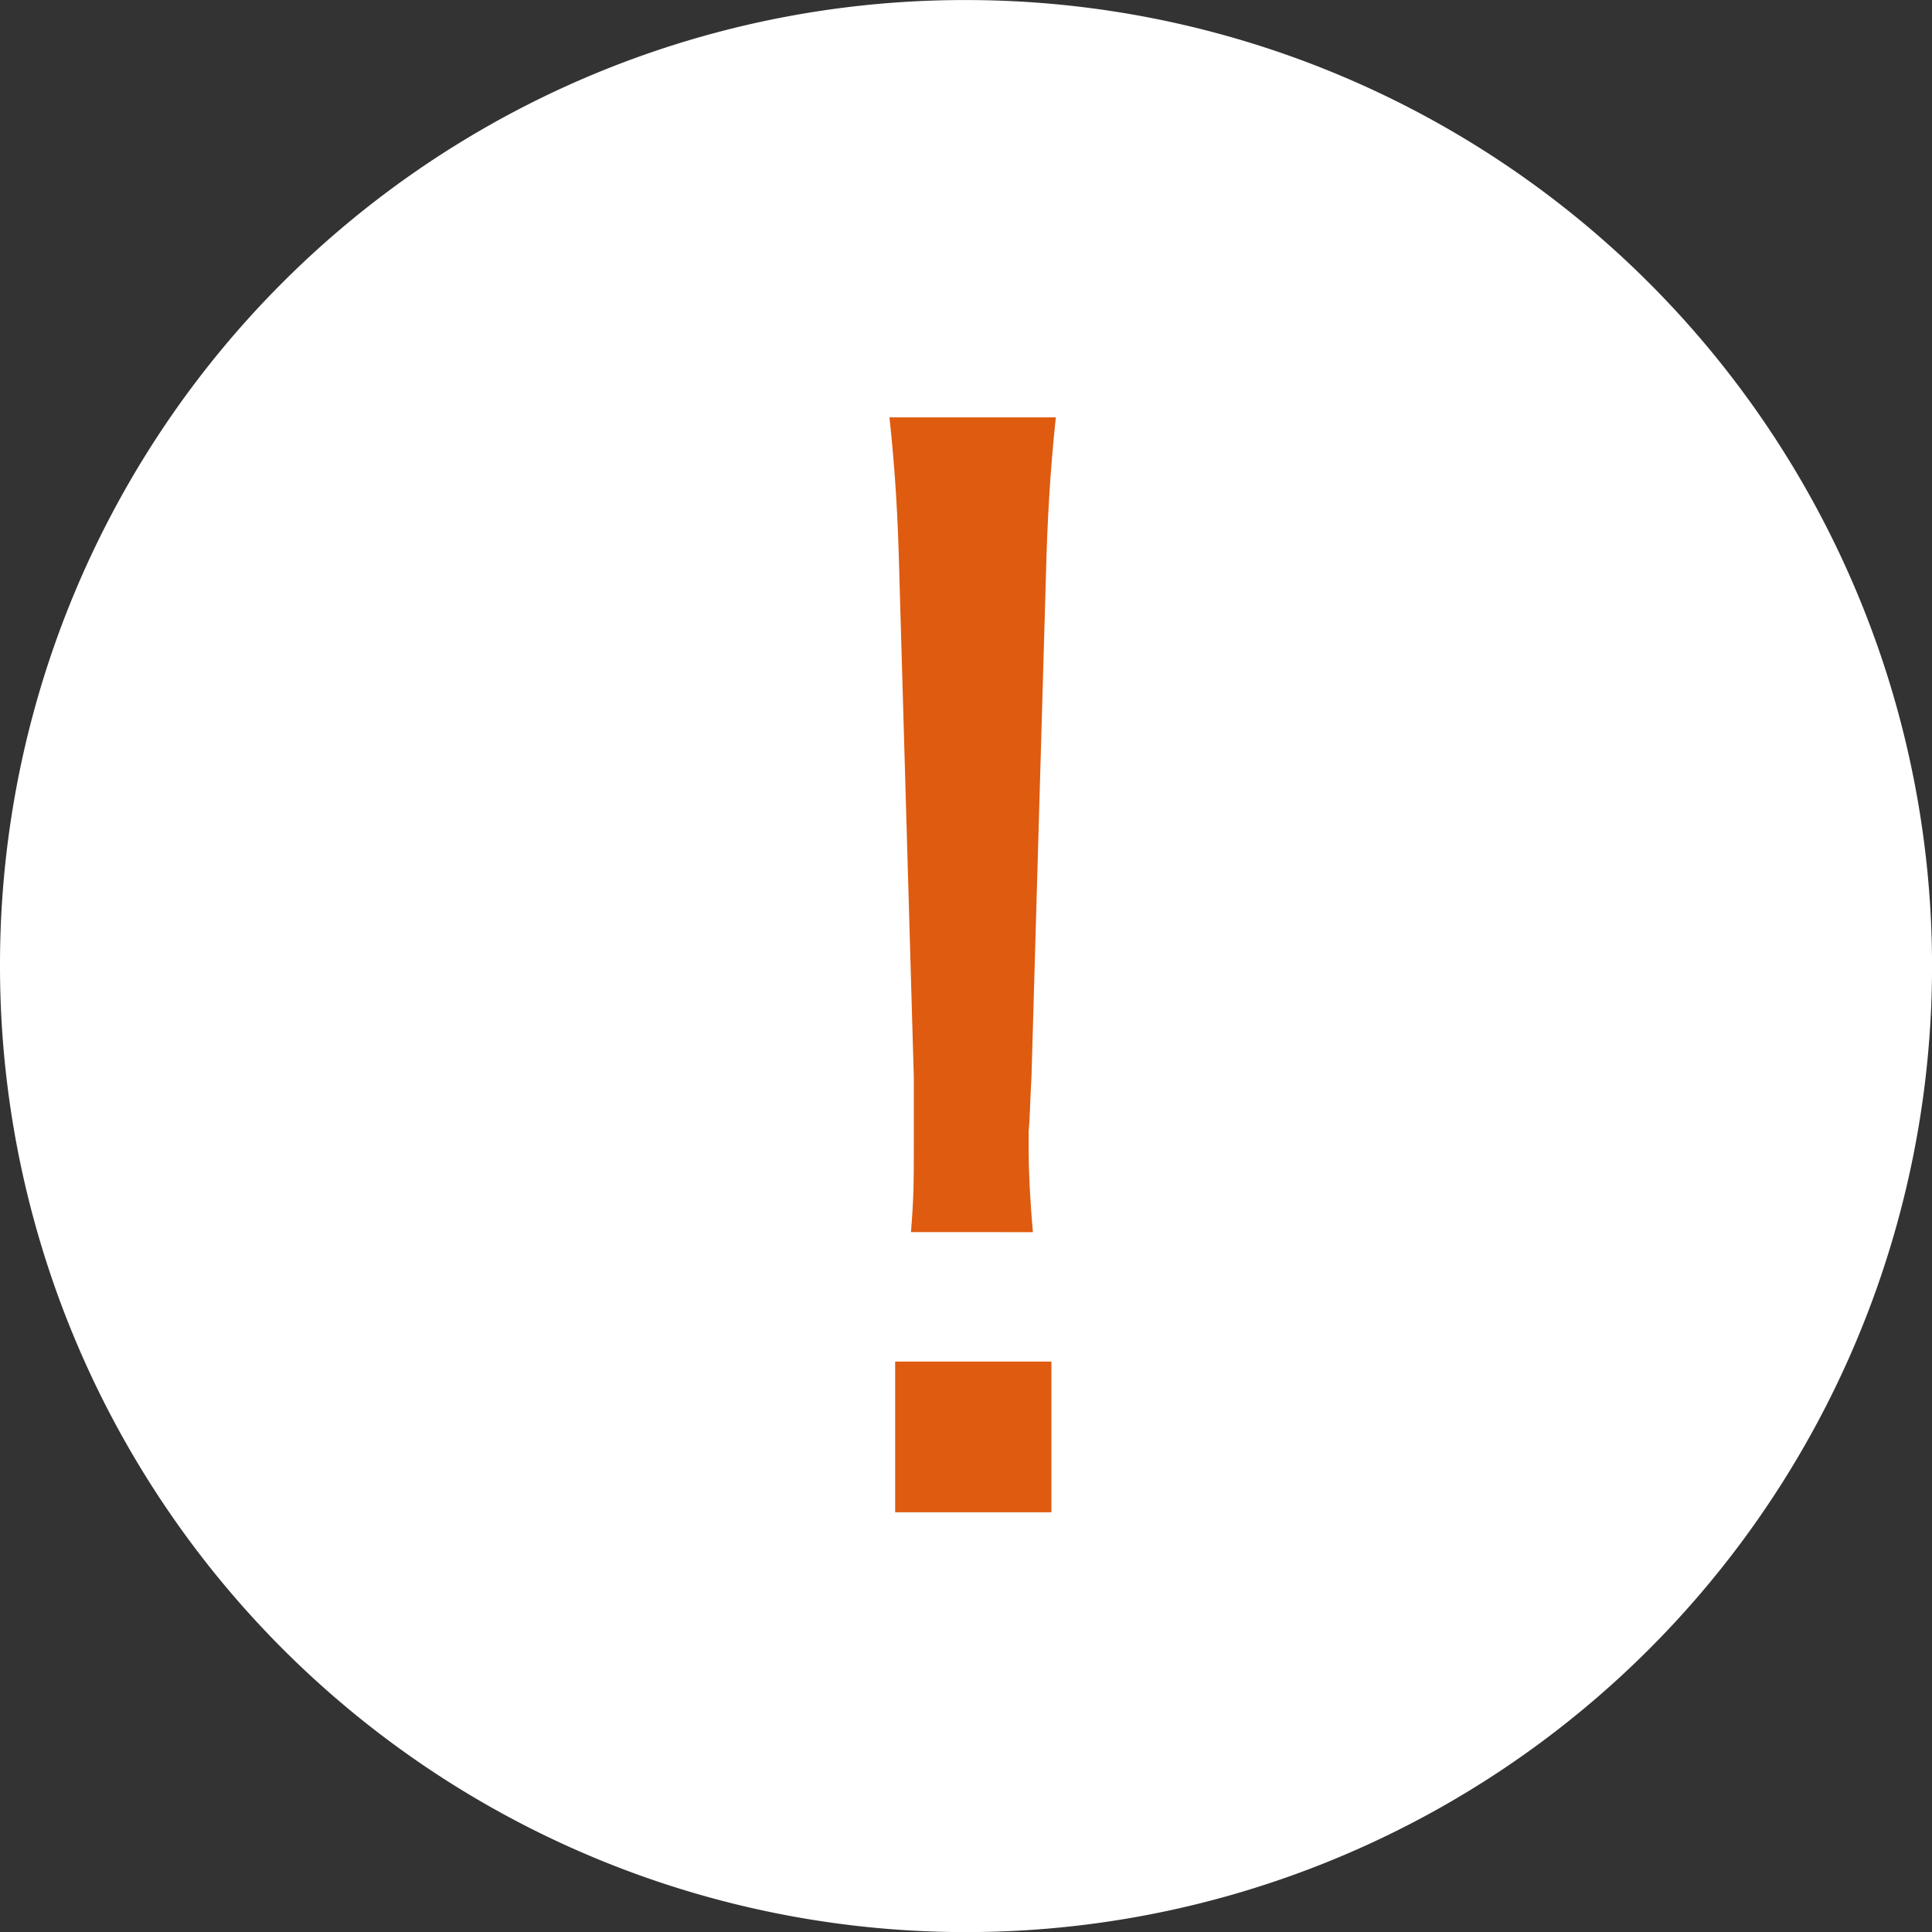 <svg height="40.293" viewBox="0 0 40.293 40.293" width="40.293" xmlns="http://www.w3.org/2000/svg"><rect x="0" y="0" width="40.293" height="40.293" fill="#333333" stroke="none"/><path d="m830.1 1823.447a19.647 19.647 0 1 0 19.647-19.646 19.617 19.617 0 0 0 -19.647 19.646z" fill="#fff" stroke="#fff" stroke-linecap="round" stroke-linejoin="round" transform="translate(-829.6 -1803.3)"/><path d="m13.6-1.368c-.059-.652-.089-1.3-.089-1.661v-.445c.03-.3.03-.652.059-1.127l.3-10.409c.03-1.216.089-2.224.208-3.351h-3.47c.119 1.1.178 2.076.208 3.351l.3 10.409v1.512c0 .682 0 .979-.059 1.72zm.386 5.842v-3.143h-3.259v3.143z" fill="#df5b10" transform="translate(7.942 27.065)"/></svg>